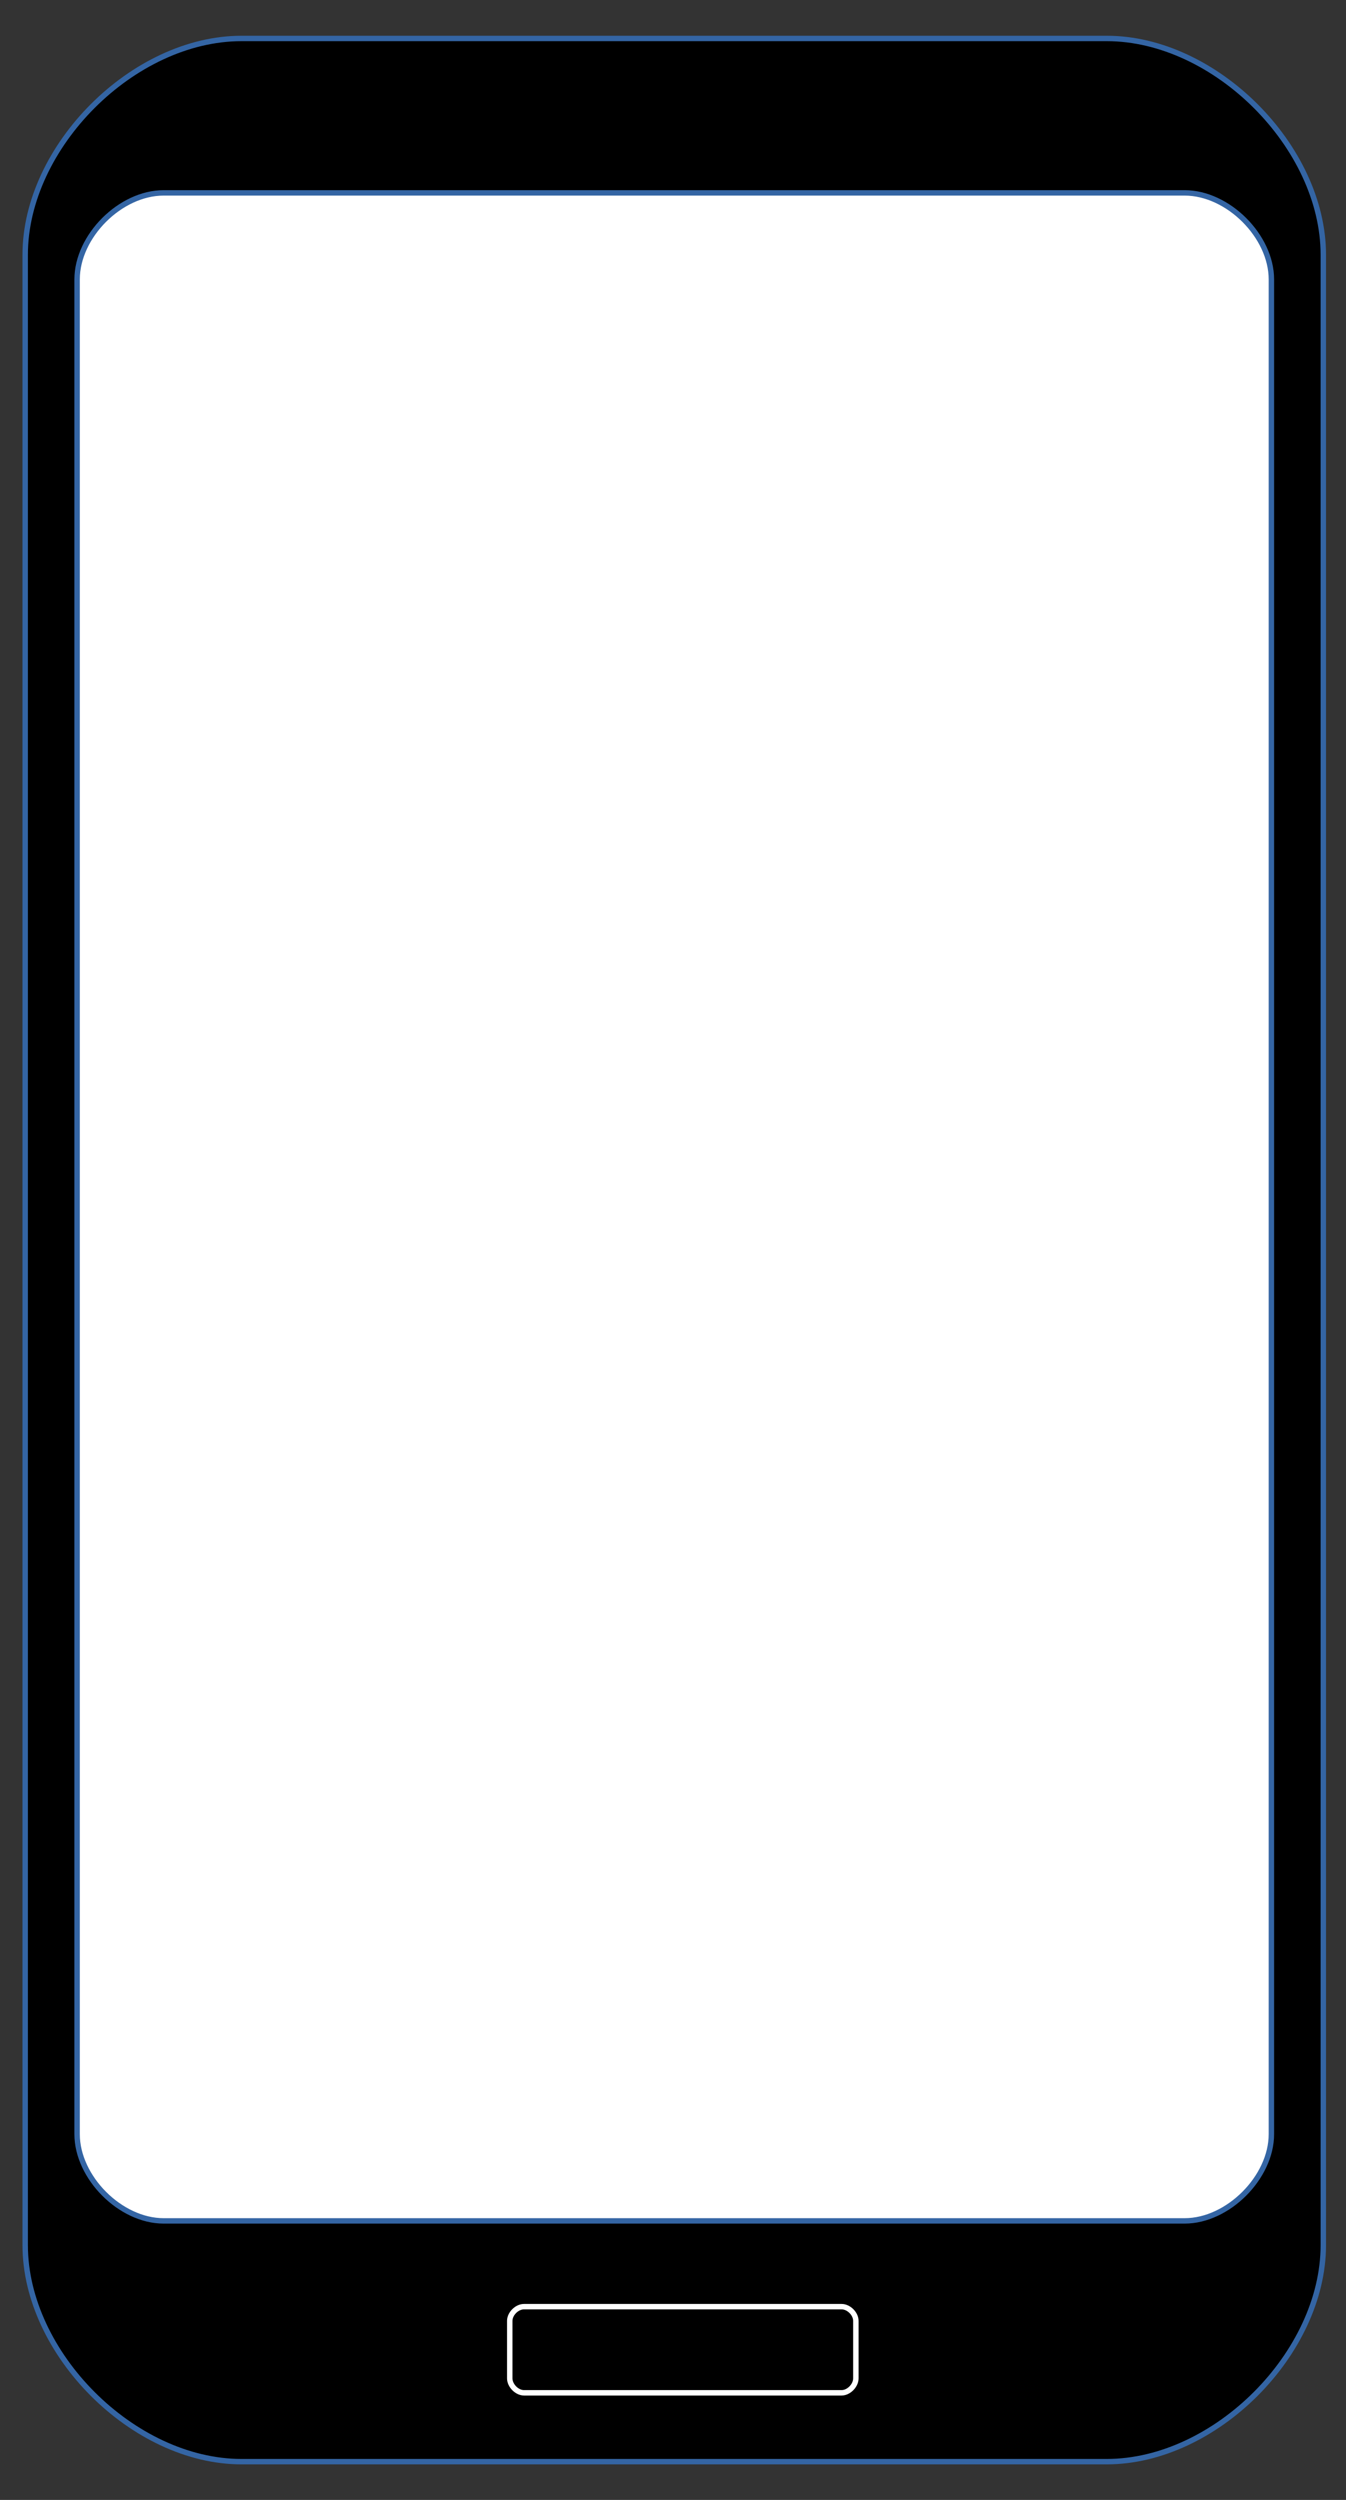 <?xml version="1.0" encoding="UTF-8"?>
<!DOCTYPE svg PUBLIC "-//W3C//DTD SVG 1.1//EN" "http://www.w3.org/Graphics/SVG/1.1/DTD/svg11.dtd">
<svg version="1.2" width="70mm" height="130mm" viewBox="0 0 7000 13000" preserveAspectRatio="xMidYMid" fill-rule="evenodd" stroke-width="28.222" stroke-linejoin="round" xmlns="http://www.w3.org/2000/svg" xmlns:ooo="http://xml.openoffice.org/svg/export" xmlns:xlink="http://www.w3.org/1999/xlink" xmlns:presentation="http://sun.com/xmlns/staroffice/presentation" xmlns:smil="http://www.w3.org/2001/SMIL20/" xmlns:anim="urn:oasis:names:tc:opendocument:xmlns:animation:1.0" xml:space="preserve">
 <rect x="0" y="0" width="7000" height="13000" fill="#333333" stroke="none"/>
 <defs class="ClipPathGroup">
  <clipPath id="presentation_clip_path" clipPathUnits="userSpaceOnUse">
   <rect x="0" y="0" width="7000" height="13000"/>
  </clipPath>
  <clipPath id="presentation_clip_path_shrink" clipPathUnits="userSpaceOnUse">
   <rect x="7" y="13" width="6986" height="12974"/>
  </clipPath>
 </defs>
 <defs class="TextShapeIndex">
  <g ooo:slide="id1" ooo:id-list="id3 id4 id5 id6 id7"/>
 </defs>
 <defs class="EmbeddedBulletChars">
  <g id="bullet-char-template-57356" transform="scale(0,-0)">
   <path d="M 580,1141 L 1163,571 580,0 -4,571 580,1141 Z"/>
  </g>
  <g id="bullet-char-template-57354" transform="scale(0,-0)">
   <path d="M 8,1128 L 1137,1128 1137,0 8,0 8,1128 Z"/>
  </g>
  <g id="bullet-char-template-10146" transform="scale(0,-0)">
   <path d="M 174,0 L 602,739 174,1481 1456,739 174,0 Z M 1358,739 L 309,1346 659,739 1358,739 Z"/>
  </g>
  <g id="bullet-char-template-10132" transform="scale(0,-0)">
   <path d="M 2015,739 L 1276,0 717,0 1260,543 174,543 174,936 1260,936 717,1481 1274,1481 2015,739 Z"/>
  </g>
  <g id="bullet-char-template-10007" transform="scale(0,-0)">
   <path d="M 0,-2 C -7,14 -16,27 -25,37 L 356,567 C 262,823 215,952 215,954 215,979 228,992 255,992 264,992 276,990 289,987 310,991 331,999 354,1012 L 381,999 492,748 772,1049 836,1024 860,1049 C 881,1039 901,1025 922,1006 886,937 835,863 770,784 769,783 710,716 594,584 L 774,223 C 774,196 753,168 711,139 L 727,119 C 717,90 699,76 672,76 641,76 570,178 457,381 L 164,-76 C 142,-110 111,-127 72,-127 30,-127 9,-110 8,-76 1,-67 -2,-52 -2,-32 -2,-23 -1,-13 0,-2 Z"/>
  </g>
  <g id="bullet-char-template-10004" transform="scale(0,-0)">
   <path d="M 285,-33 C 182,-33 111,30 74,156 52,228 41,333 41,471 41,549 55,616 82,672 116,743 169,778 240,778 293,778 328,747 346,684 L 369,508 C 377,444 397,411 428,410 L 1163,1116 C 1174,1127 1196,1133 1229,1133 1271,1133 1292,1118 1292,1087 L 1292,965 C 1292,929 1282,901 1262,881 L 442,47 C 390,-6 338,-33 285,-33 Z"/>
  </g>
  <g id="bullet-char-template-9679" transform="scale(0,-0)">
   <path d="M 813,0 C 632,0 489,54 383,161 276,268 223,411 223,592 223,773 276,916 383,1023 489,1130 632,1184 813,1184 992,1184 1136,1130 1245,1023 1353,916 1407,772 1407,592 1407,412 1353,268 1245,161 1136,54 992,0 813,0 Z"/>
  </g>
  <g id="bullet-char-template-8226" transform="scale(0,-0)">
   <path d="M 346,457 C 273,457 209,483 155,535 101,586 74,649 74,723 74,796 101,859 155,911 209,963 273,989 346,989 419,989 480,963 531,910 582,859 608,796 608,723 608,648 583,586 532,535 482,483 420,457 346,457 Z"/>
  </g>
  <g id="bullet-char-template-8211" transform="scale(0,-0)">
   <path d="M -4,459 L 1135,459 1135,606 -4,606 -4,459 Z"/>
  </g>
  <g id="bullet-char-template-61548" transform="scale(0,-0)">
   <path d="M 173,740 C 173,903 231,1043 346,1159 462,1274 601,1332 765,1332 928,1332 1067,1274 1183,1159 1299,1043 1357,903 1357,740 1357,577 1299,437 1183,322 1067,206 928,148 765,148 601,148 462,206 346,322 231,437 173,577 173,740 Z"/>
  </g>
 </defs>
 <defs class="TextEmbeddedBitmaps"/>
 <g>
  <g id="id2" class="Master_Slide">
   <g id="bg-id2" class="Background"/>
   <g id="bo-id2" class="BackgroundObjects"/>
  </g>
 </g>
 <g class="SlideGroup">
  <g>
   <g id="container-id1">
    <g id="id1" class="Slide" clip-path="url(#presentation_clip_path)">
     <g class="Page">
      <g class="com.sun.star.drawing.TableShape">
       <g>
        <rect class="BoundingBox" stroke="none" fill="none" x="2014" y="2668" width="4664" height="2953"/>
        <path fill="rgb(0,0,0)" stroke="none" d="M 2032,2686 L 4346,2686 4346,3658 2032,3658 2032,2686 Z"/>
        <path fill="rgb(0,0,0)" stroke="none" d="M 4346,2686 L 6659,2686 6659,3658 4346,3658 4346,2686 Z"/>
        <path fill="rgb(0,0,0)" stroke="none" d="M 2032,3658 L 4346,3658 4346,4630 2032,4630 2032,3658 Z"/>
        <path fill="rgb(0,0,0)" stroke="none" d="M 4346,3658 L 6659,3658 6659,4630 4346,4630 4346,3658 Z"/>
        <path fill="rgb(0,0,0)" stroke="none" d="M 2032,4630 L 4346,4630 4346,5602 2032,5602 2032,4630 Z"/>
        <path fill="rgb(0,0,0)" stroke="none" d="M 4346,4630 L 6659,4630 6659,5602 4346,5602 4346,4630 Z"/>
        <path fill="none" stroke="rgb(0,0,0)" stroke-width="18" stroke-linejoin="round" d="M 2023,2686 L 6668,2686"/>
        <path fill="none" stroke="rgb(0,0,0)" stroke-width="18" stroke-linejoin="round" d="M 2023,3658 L 6668,3658"/>
        <path fill="none" stroke="rgb(0,0,0)" stroke-width="18" stroke-linejoin="round" d="M 2023,4630 L 4355,4630"/>
        <path fill="none" stroke="rgb(0,0,0)" stroke-width="18" stroke-linejoin="round" d="M 2023,5602 L 4355,5602"/>
        <path fill="none" stroke="rgb(0,0,0)" stroke-width="18" stroke-linejoin="round" d="M 4337,4630 L 6668,4630"/>
        <path fill="none" stroke="rgb(0,0,0)" stroke-width="18" stroke-linejoin="round" d="M 4337,5602 L 6668,5602"/>
        <path fill="none" stroke="rgb(0,0,0)" stroke-width="18" stroke-linejoin="round" d="M 2032,2677 L 2032,5611"/>
        <path fill="none" stroke="rgb(0,0,0)" stroke-width="18" stroke-linejoin="round" d="M 4346,2677 L 4346,3667"/>
        <path fill="none" stroke="rgb(0,0,0)" stroke-width="18" stroke-linejoin="round" d="M 6659,2677 L 6659,3667"/>
        <path fill="none" stroke="rgb(0,0,0)" stroke-width="18" stroke-linejoin="round" d="M 4346,3649 L 4346,4639"/>
        <path fill="none" stroke="rgb(0,0,0)" stroke-width="18" stroke-linejoin="round" d="M 6659,3649 L 6659,4639"/>
        <path fill="none" stroke="rgb(0,0,0)" stroke-width="18" stroke-linejoin="round" d="M 4346,4621 L 4346,5611"/>
        <path fill="none" stroke="rgb(0,0,0)" stroke-width="18" stroke-linejoin="round" d="M 6659,4621 L 6659,5611"/>
       </g>
      </g>
      <g class="Group">
       <g class="com.sun.star.drawing.CustomShape">
        <g id="id3">
         <rect class="BoundingBox" stroke="none" fill="none" x="2874" y="11815" width="1579" height="451"/>
         <path fill="rgb(0,0,0)" stroke="none" d="M 2949,11816 C 2912,11816 2875,11853 2875,11890 L 2875,12189 C 2875,12226 2912,12264 2949,12264 L 4376,12264 C 4413,12264 4451,12226 4451,12189 L 4451,11890 C 4451,11853 4413,11816 4376,11816 L 2949,11816 Z"/>
         <path fill="none" stroke="rgb(255,255,255)" d="M 2949,11816 C 2912,11816 2875,11853 2875,11890 L 2875,12189 C 2875,12226 2912,12264 2949,12264 L 4376,12264 C 4413,12264 4451,12226 4451,12189 L 4451,11890 C 4451,11853 4413,11816 4376,11816 L 2949,11816 Z"/>
        </g>
       </g>
       <g class="com.sun.star.drawing.CustomShape">
        <g id="id4">
         <rect class="BoundingBox" stroke="none" fill="none" x="2760" y="11880" width="1627" height="499"/>
         <path fill="rgb(0,0,0)" stroke="none" d="M 2859,11905 C 2822,11905 2785,11942 2785,11979 L 2785,12278 C 2785,12315 2822,12353 2859,12353 L 4286,12353 C 4323,12353 4361,12315 4361,12278 L 4361,11979 C 4361,11942 4323,11905 4286,11905 L 2859,11905 Z"/>
         <path fill="none" stroke="rgb(255,255,255)" stroke-width="50" stroke-linejoin="round" d="M 2859,11905 C 2822,11905 2785,11942 2785,11979 L 2785,12278 C 2785,12315 2822,12353 2859,12353 L 4286,12353 C 4323,12353 4361,12315 4361,12278 L 4361,11979 C 4361,11942 4323,11905 4286,11905 L 2859,11905 Z"/>
        </g>
       </g>
       <g class="com.sun.star.drawing.CustomShape">
        <g id="id5">
         <rect class="BoundingBox" stroke="none" fill="none" x="130" y="199" width="6754" height="12604"/>
         <path fill="rgb(0,0,0)" stroke="none" d="M 1256,200 C 693,200 131,762 131,1325 L 131,11675 C 131,12238 693,12801 1256,12801 L 5756,12801 C 6319,12801 6882,12238 6882,11675 L 6882,1325 C 6882,762 6319,200 5756,200 L 1256,200 Z"/>
         <path fill="none" stroke="rgb(52,101,164)" d="M 1256,200 C 693,200 131,762 131,1325 L 131,11675 C 131,12238 693,12801 1256,12801 L 5756,12801 C 6319,12801 6882,12238 6882,11675 L 6882,1325 C 6882,762 6319,200 5756,200 L 1256,200 Z"/>
        </g>
       </g>
       <g class="com.sun.star.drawing.CustomShape">
        <g id="id6">
         <rect class="BoundingBox" stroke="none" fill="none" x="400" y="1002" width="6214" height="10549"/>
         <path fill="rgb(255,255,255)" stroke="none" d="M 851,1003 C 626,1003 401,1228 401,1453 L 401,11098 C 401,11323 626,11549 851,11549 L 6161,11549 C 6386,11549 6612,11323 6612,11098 L 6612,1453 C 6612,1228 6386,1003 6161,1003 L 851,1003 Z"/>
         <path fill="none" stroke="rgb(52,101,164)" d="M 851,1003 C 626,1003 401,1228 401,1453 L 401,11098 C 401,11323 626,11549 851,11549 L 6161,11549 C 6386,11549 6612,11323 6612,11098 L 6612,1453 C 6612,1228 6386,1003 6161,1003 L 851,1003 Z"/>
        </g>
       </g>
       <g class="com.sun.star.drawing.CustomShape">
        <g id="id7">
         <rect class="BoundingBox" stroke="none" fill="none" x="2650" y="11994" width="1803" height="451"/>
         <path fill="rgb(0,0,0)" stroke="none" d="M 2725,11995 C 2688,11995 2651,12032 2651,12069 L 2651,12368 C 2651,12405 2688,12443 2725,12443 L 4377,12443 C 4414,12443 4451,12405 4451,12368 L 4451,12069 C 4451,12032 4414,11995 4377,11995 L 2725,11995 Z"/>
         <path fill="none" stroke="rgb(255,255,255)" d="M 2725,11995 C 2688,11995 2651,12032 2651,12069 L 2651,12368 C 2651,12405 2688,12443 2725,12443 L 4377,12443 C 4414,12443 4451,12405 4451,12368 L 4451,12069 C 4451,12032 4414,11995 4377,11995 L 2725,11995 Z"/>
        </g>
       </g>
      </g>
     </g>
    </g>
   </g>
  </g>
 </g>
</svg>